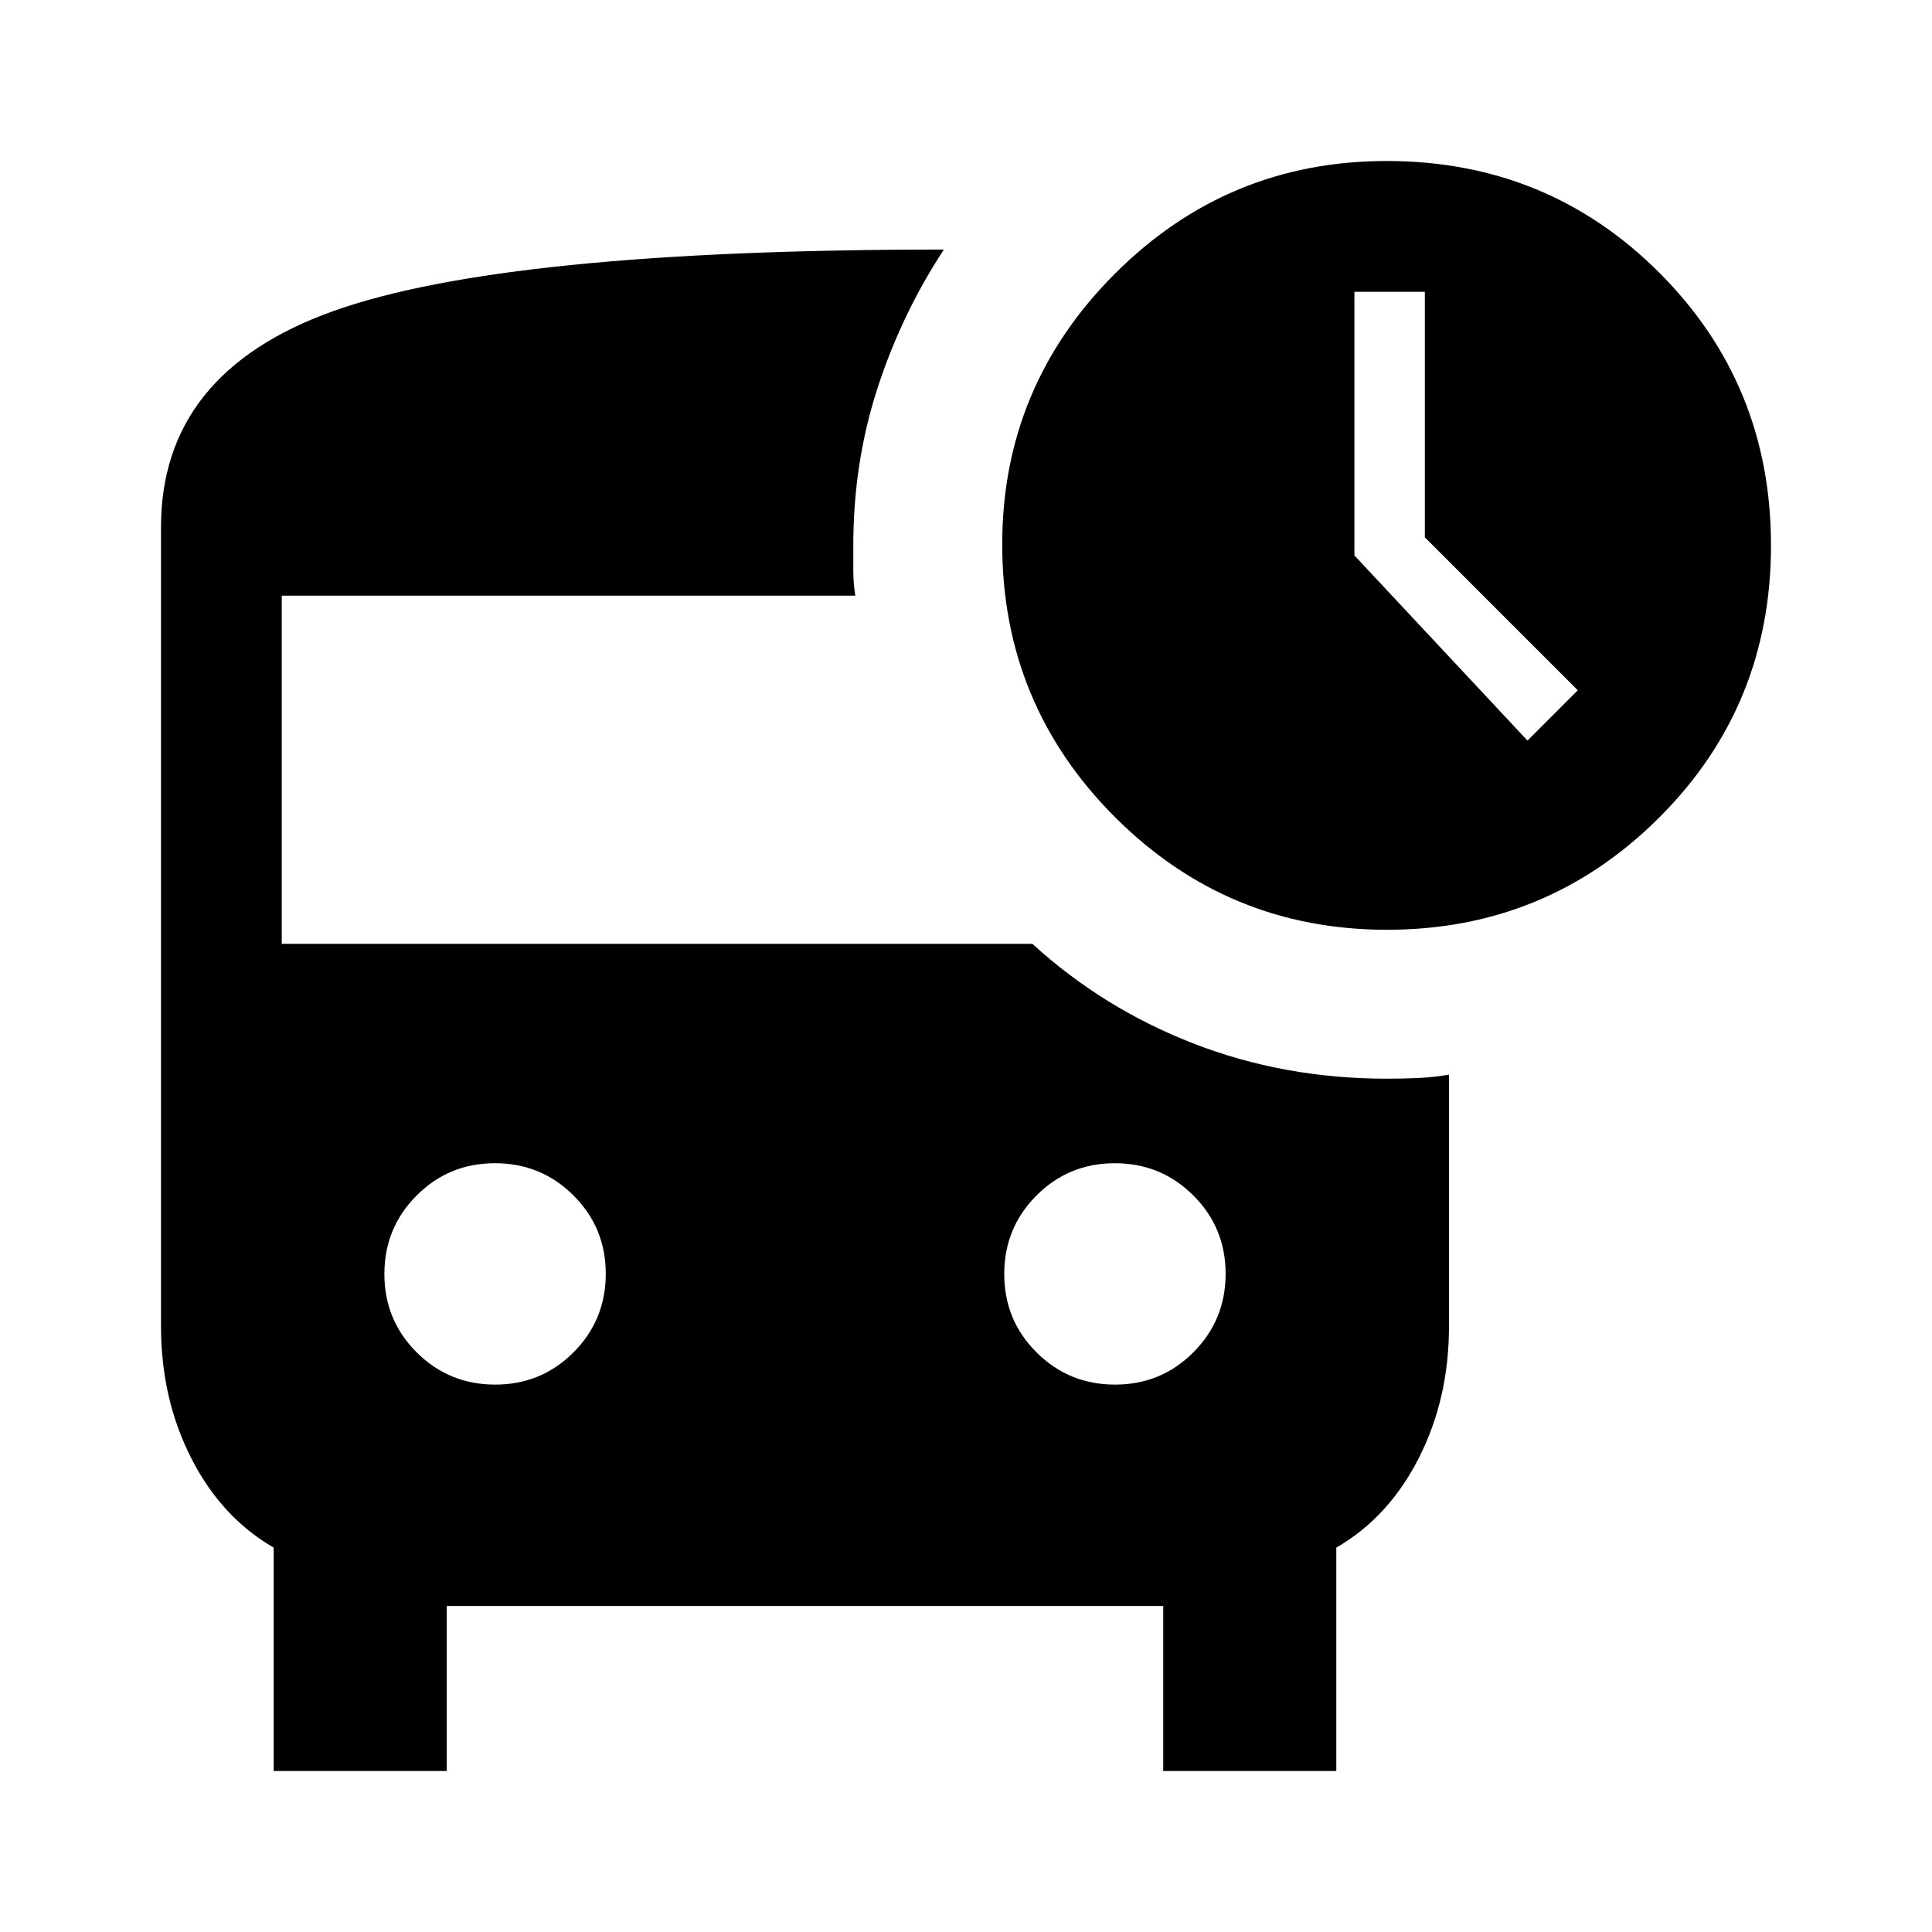 <svg xmlns="http://www.w3.org/2000/svg" width="48" height="48" viewBox="0 -960 960 960"><path d="m759-592 25-25-76-76v-122h-35v131l86 92Zm-69.81 94Q610-498 554-554.01t-56-135.48Q498-768 554-824q56-56 135-56 80 0 135.5 55.5T880-689q0 80-55.81 135.5-55.82 55.5-135 55.5ZM246.06-272Q269-272 285-288.06q16-16.06 16-39T284.94-366q-16.06-16-39-16T207-365.94q-16 16.06-16 39T207.06-288q16.06 16 39 16Zm308 0Q577-272 593-288.06q16-16.06 16-39T592.94-366q-16.06-16-39-16T515-365.94q-16 16.06-16 39T515.06-288q16.06 16 39 16ZM136-80v-111q-26-15-41-44.5T80-301v-397q0-76.76 85.5-107.38Q251-836 469-836q-21 32-33 68.96-12 36.97-12 78.04v12.5q0 6.5 1 12.5H140v173h373q35 32 80 49.5t96.18 17.5q7.82 0 15.35-.33 7.54-.34 15.47-1.67v125q0 36-15 65.5T664-191v111h-86v-82H222v82h-86Z"/></svg>